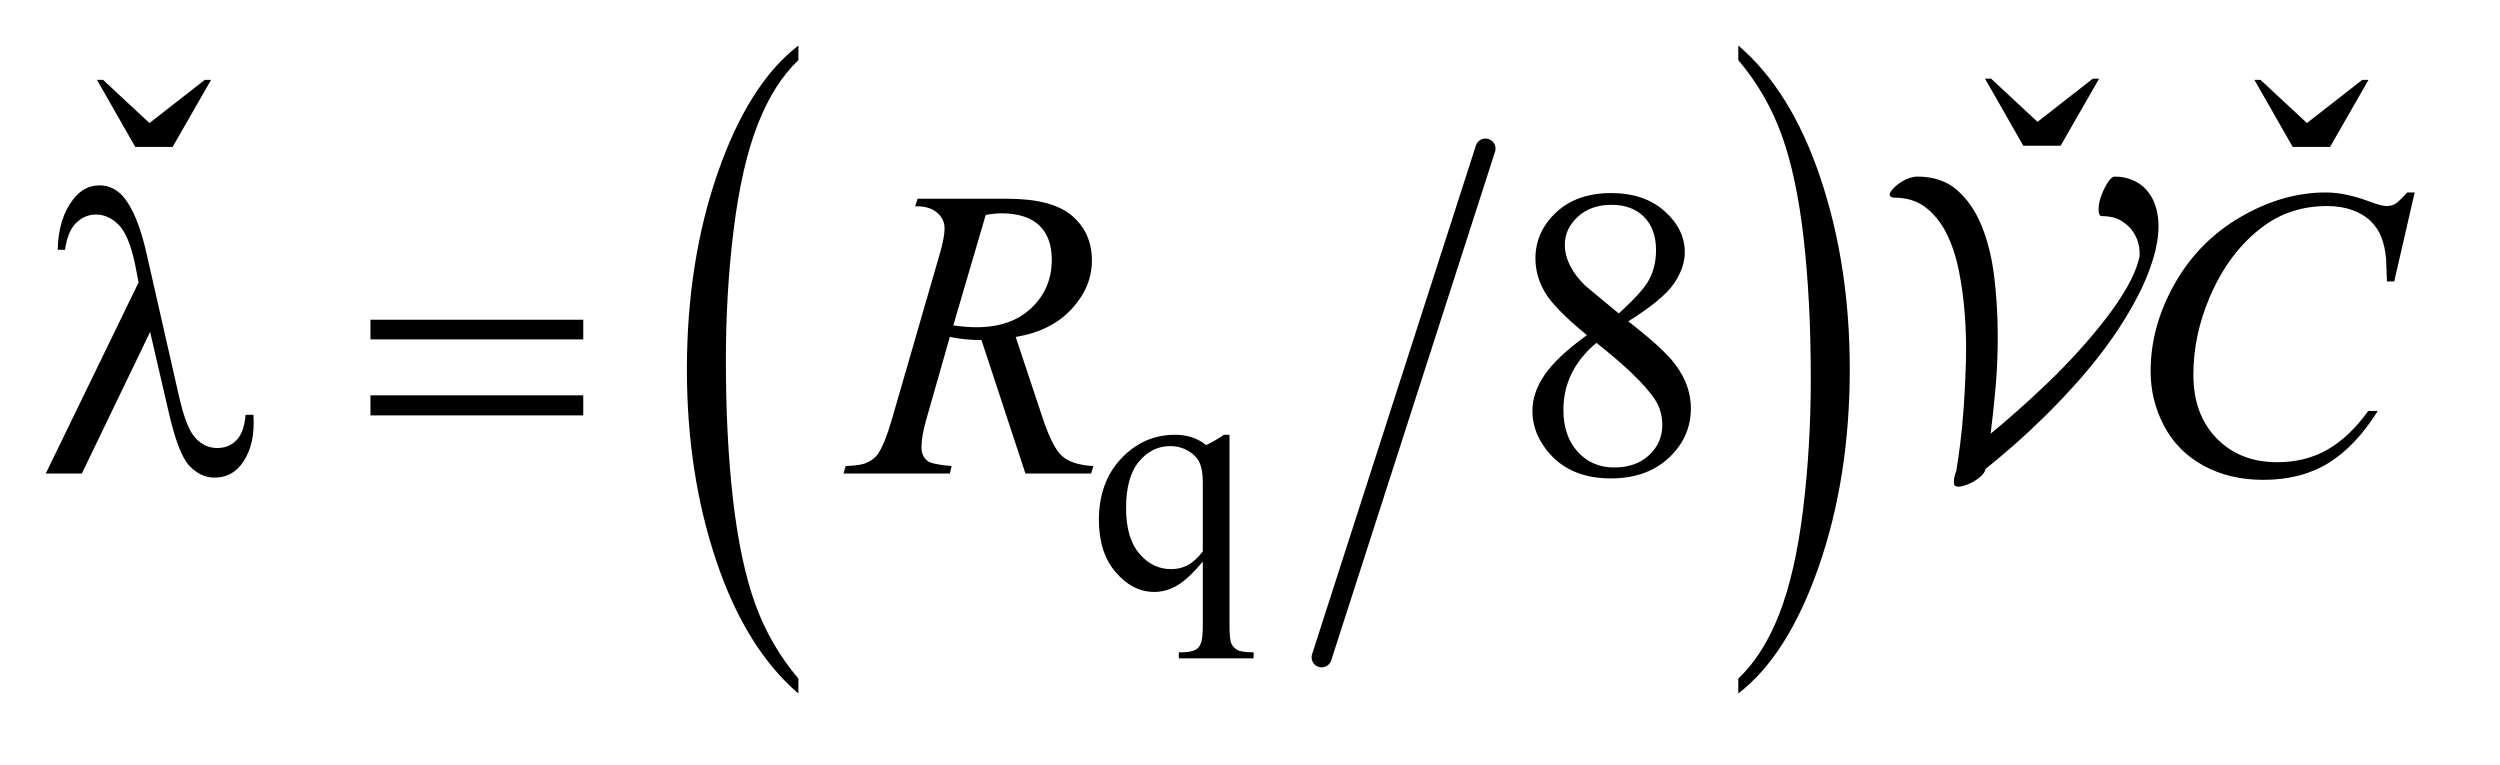 <?xml version="1.0" encoding="UTF-8"?>
<!DOCTYPE svg PUBLIC '-//W3C//DTD SVG 1.0//EN'
          'http://www.w3.org/TR/2001/REC-SVG-20010904/DTD/svg10.dtd'>
<svg stroke-dasharray="none" shape-rendering="auto" xmlns="http://www.w3.org/2000/svg" font-family="'Dialog'" text-rendering="auto" width="85" fill-opacity="1" color-interpolation="auto" color-rendering="auto" preserveAspectRatio="xMidYMid meet" font-size="12px" viewBox="0 0 85 26" fill="black" xmlns:xlink="http://www.w3.org/1999/xlink" stroke="black" image-rendering="auto" stroke-miterlimit="10" stroke-linecap="square" stroke-linejoin="miter" font-style="normal" stroke-width="1" height="26" stroke-dashoffset="0" font-weight="normal" stroke-opacity="1"
><!--Generated by the Batik Graphics2D SVG Generator--><defs id="genericDefs"
  /><g
  ><defs id="defs1"
    ><clipPath clipPathUnits="userSpaceOnUse" id="clipPath1"
      ><path d="M0.937 1.723 L54.387 1.723 L54.387 17.796 L0.937 17.796 L0.937 1.723 Z"
      /></clipPath
      ><clipPath clipPathUnits="userSpaceOnUse" id="clipPath2"
      ><path d="M29.942 55.051 L29.942 568.558 L1737.589 568.558 L1737.589 55.051 Z"
      /></clipPath
      ><clipPath clipPathUnits="userSpaceOnUse" id="clipPath3"
      ><path d="M29.942 208.835 L29.942 -0 L1737.589 -0 L1737.589 208.835 Z"
      /></clipPath
      ><clipPath clipPathUnits="userSpaceOnUse" id="clipPath4"
      ><path d="M54.718 212.964 L54.718 -0 L1762.366 -0 L1762.366 212.964 Z"
      /></clipPath
      ><clipPath clipPathUnits="userSpaceOnUse" id="clipPath5"
      ><path d="M0.937 1.723 L0.937 17.796 L54.387 17.796 L54.387 1.723 Z"
      /></clipPath
    ></defs
    ><g stroke-width="14" transform="scale(1.576,1.576) translate(-0.937,-1.723) matrix(0.031,0,0,0.031,0,0)" stroke-linejoin="round" stroke-linecap="round"
    ><line y2="513" fill="none" x1="1064" clip-path="url(#clipPath2)" x2="950" y1="159"
    /></g
    ><g transform="matrix(0.049,0,0,0.049,-1.477,-2.715)"
    ><path d="M584.125 526.25 L584.125 536.609 Q547.547 505.266 527.156 444.594 Q506.766 383.922 506.766 311.812 Q506.766 236.797 528.211 175.164 Q549.656 113.531 584.125 87 L584.125 97.125 Q566.891 113.531 555.82 141.992 Q544.75 170.453 539.281 214.234 Q533.812 258.016 533.812 305.531 Q533.812 359.328 538.859 402.742 Q543.906 446.156 554.273 474.742 Q564.641 503.328 584.125 526.25 Z" stroke="none" clip-path="url(#clipPath2)"
    /></g
    ><g transform="matrix(0.049,0,0,0.049,-1.477,-2.715)"
    ><path d="M1236.312 97.125 L1236.312 87 Q1272.875 118.109 1293.266 178.773 Q1313.656 239.438 1313.656 311.562 Q1313.656 386.578 1292.219 448.328 Q1270.781 510.078 1236.312 536.609 L1236.312 526.25 Q1253.688 509.844 1264.758 481.383 Q1275.828 452.922 1281.219 409.258 Q1286.609 365.594 1286.609 317.844 Q1286.609 264.281 1281.641 220.742 Q1276.672 177.203 1266.227 148.625 Q1255.781 120.047 1236.312 97.125 Z" stroke="none" clip-path="url(#clipPath2)"
    /></g
    ><g transform="matrix(0.049,0,0,0.049,-1.477,-2.715)"
    ><path d="M883.266 357.094 L883.266 489.391 Q883.266 499.281 884.617 502.086 Q885.969 504.891 888.828 506.461 Q891.688 508.031 900 508.031 L900 512.188 L848.109 512.188 L848.109 508.031 L850.25 508.031 Q856.531 508.031 859.797 506.234 Q862.047 505 863.391 501.797 Q864.734 498.594 864.734 489.391 L864.734 445.141 Q854.516 457.266 846.883 461.703 Q839.25 466.141 831.047 466.141 Q816.109 466.141 804.375 452.555 Q792.641 438.969 792.641 416.172 Q792.641 390 808.141 373.547 Q823.641 357.094 845.531 357.094 Q851.938 357.094 857.328 358.891 Q862.719 360.688 866.984 364.281 Q873.5 361.141 879.453 357.094 L883.266 357.094 ZM864.734 438.062 L864.734 389.781 Q864.734 381.359 862.547 376.531 Q860.359 371.703 854.742 368.328 Q849.125 364.953 842.047 364.953 Q829.469 364.953 820.484 375.625 Q811.5 386.297 811.5 407.969 Q811.5 428.75 820.656 439.531 Q829.812 450.312 842.719 450.312 Q849.344 450.312 854.516 447.445 Q859.688 444.578 864.734 438.062 Z" stroke="none" clip-path="url(#clipPath2)"
    /></g
    ><g transform="matrix(0.049,0,0,-0.049,-1.477,10.3)"
    ><path d="M124.016 108.234 L149.891 108.234 L176.609 154.781 L172.25 154.781 L133.859 124.828 L101.656 154.781 L97.438 154.781 ZM1621.016 108.234 L1646.891 108.234 L1673.609 154.781 L1669.25 154.781 L1630.859 124.828 L1598.656 154.781 L1594.437 154.781 Z" stroke="none" clip-path="url(#clipPath3)"
    /></g
    ><g transform="matrix(0.049,0,0,-0.049,-2.699,10.504)"
    ><path d="M1459.016 113.234 L1484.891 113.234 L1511.609 159.781 L1507.25 159.781 L1468.859 129.828 L1436.656 159.781 L1432.437 159.781 Z" stroke="none" clip-path="url(#clipPath4)"
    /></g
    ><g transform="matrix(0.049,0,0,0.049,-1.477,-2.715)"
    ><path d="M1131.266 287.953 Q1108.625 269.391 1102.086 258.141 Q1095.547 246.891 1095.547 234.797 Q1095.547 216.234 1109.891 202.805 Q1124.234 189.375 1148 189.375 Q1171.062 189.375 1185.125 201.891 Q1199.188 214.406 1199.188 230.438 Q1199.188 241.125 1191.594 252.234 Q1184 263.344 1159.953 278.391 Q1184.703 297.516 1192.719 308.484 Q1203.406 322.828 1203.406 338.719 Q1203.406 358.828 1188.078 373.102 Q1172.75 387.375 1147.859 387.375 Q1120.719 387.375 1105.531 370.359 Q1093.438 356.719 1093.438 340.547 Q1093.438 327.891 1101.945 315.445 Q1110.453 303 1131.266 287.953 ZM1153.344 272.906 Q1170.219 257.719 1174.719 248.93 Q1179.219 240.141 1179.219 229.031 Q1179.219 214.266 1170.922 205.898 Q1162.625 197.531 1148.281 197.531 Q1133.938 197.531 1124.938 205.828 Q1115.938 214.125 1115.938 225.234 Q1115.938 232.547 1119.664 239.859 Q1123.391 247.172 1130.281 253.781 L1153.344 272.906 ZM1137.875 293.297 Q1126.203 303.141 1120.578 314.742 Q1114.953 326.344 1114.953 339.844 Q1114.953 357.984 1124.867 368.883 Q1134.781 379.781 1150.109 379.781 Q1165.297 379.781 1174.438 371.203 Q1183.578 362.625 1183.578 350.391 Q1183.578 340.266 1178.234 332.25 Q1168.25 317.344 1137.875 293.297 Z" stroke="none" clip-path="url(#clipPath2)"
    /></g
    ><g transform="matrix(0.049,0,0,0.049,-1.477,-2.715)"
    ><path d="M741.672 384 L711.156 291.328 C704.031 291.422 696.719 290.719 689.219 289.219 L672.766 346.875 C670.609 354.375 669.531 360.703 669.531 365.859 C669.531 369.797 670.891 372.891 673.609 375.141 C675.672 376.828 681.297 378.047 690.484 378.797 L689.219 384 L615.391 384 L616.938 378.797 C623.875 378.516 628.562 377.812 631 376.688 C634.844 375.094 637.656 372.938 639.438 370.219 C642.438 365.812 645.578 358.031 648.859 346.875 L682.188 231.703 C684.438 224.016 685.562 218.062 685.562 213.844 C685.562 209.531 683.805 205.875 680.289 202.875 C676.773 199.875 671.734 198.422 665.172 198.516 L666.859 193.312 L729.016 193.312 C749.828 193.312 764.828 197.25 774.016 205.125 C783.203 213 787.797 223.359 787.797 236.203 C787.797 248.484 783.086 259.711 773.664 269.883 C764.242 280.055 751.328 286.5 734.922 289.219 L753.484 345.047 C757.984 358.734 762.484 367.641 766.984 371.766 C771.484 375.891 778.75 378.234 788.781 378.797 L787.234 384 ZM691.609 281.203 C697.609 282.047 702.953 282.469 707.641 282.469 C723.766 282.469 736.516 277.992 745.891 269.039 C755.266 260.086 759.953 248.953 759.953 235.641 C759.953 225.234 757.023 217.266 751.164 211.734 C745.305 206.203 736.516 203.438 724.797 203.438 C721.797 203.438 718.234 203.812 714.109 204.562 ZM1705.641 188.953 L1691.438 250.688 L1686.375 250.688 L1685.812 235.219 C1685.344 229.594 1684.266 224.578 1682.578 220.172 C1680.891 215.766 1678.359 211.945 1674.984 208.711 C1671.609 205.477 1667.344 202.945 1662.188 201.117 C1657.031 199.289 1651.312 198.375 1645.031 198.375 C1628.25 198.375 1613.578 202.969 1601.016 212.156 C1584.984 223.875 1572.422 240.422 1563.328 261.797 C1555.828 279.422 1552.078 297.281 1552.078 315.375 C1552.078 333.844 1557.469 348.586 1568.25 359.602 C1579.031 370.617 1593.047 376.125 1610.297 376.125 C1623.328 376.125 1634.93 373.219 1645.102 367.406 C1655.273 361.594 1664.719 352.641 1673.438 340.547 L1680.047 340.547 C1669.734 356.953 1658.297 369.023 1645.734 376.758 C1633.172 384.492 1618.125 388.359 1600.594 388.359 C1585.031 388.359 1571.25 385.101 1559.25 378.586 C1547.25 372.07 1538.109 362.906 1531.828 351.094 C1525.547 339.281 1522.406 326.578 1522.406 312.984 C1522.406 292.172 1527.984 271.922 1539.141 252.234 C1550.297 232.547 1565.602 217.078 1585.055 205.828 C1604.508 194.578 1624.125 188.953 1643.906 188.953 C1653.188 188.953 1663.594 191.156 1675.125 195.562 C1680.188 197.438 1683.844 198.375 1686.094 198.375 C1688.344 198.375 1690.312 197.906 1692 196.969 C1693.688 196.031 1696.5 193.359 1700.438 188.953 Z" stroke="none" clip-path="url(#clipPath2)"
    /></g
    ><g transform="matrix(0.049,0,0,0.049,-1.477,-2.715)"
    ><path d="M134.312 285.703 L86.922 384 L61.891 384 L126.297 251.391 L123.906 239.016 Q119.688 218.766 112.586 211.523 Q105.484 204.281 96.766 204.281 Q88.891 204.281 82.984 210.047 Q77.078 215.812 75.25 228.75 L70.188 228.75 Q70.609 206.812 81.016 193.594 Q88.469 184.031 99.156 184.031 Q108.578 184.031 115.328 191.484 Q125.453 202.875 131.922 231.703 L154.422 330.703 Q159.484 352.922 165.953 359.531 Q172.281 366.281 180.859 366.281 Q189.016 366.281 194.289 360.797 Q199.562 355.312 200.547 343.219 L206.031 343.219 Q206.172 346.875 206.172 348.703 Q206.172 367.125 197.031 378.375 Q190.141 386.812 179.031 386.812 Q169.188 386.812 161.453 378.516 Q153.719 370.219 146.969 340.406 L134.312 285.703 ZM287.203 277.266 L434.859 277.266 L434.859 290.906 L287.203 290.906 L287.203 277.266 ZM287.203 329.719 L434.859 329.719 L434.859 343.641 L287.203 343.641 L287.203 329.719 Z" stroke="none" clip-path="url(#clipPath2)"
    /></g
    ><g text-rendering="optimizeLegibility" transform="matrix(1.576,0,0,1.576,-1.477,-2.715)" color-rendering="optimizeQuality" color-interpolation="linearRGB" image-rendering="optimizeQuality"
    ><path d="M47.436 7.137 C47.497 6.871 47.517 6.639 47.496 6.441 C47.474 6.243 47.42 6.076 47.334 5.94 C47.247 5.804 47.136 5.702 47 5.633 C46.864 5.566 46.715 5.532 46.554 5.532 C46.517 5.532 46.474 5.569 46.424 5.638 C46.375 5.71 46.328 5.798 46.285 5.903 C46.236 6.026 46.211 6.137 46.211 6.236 C46.211 6.335 46.233 6.385 46.276 6.385 C46.449 6.385 46.591 6.419 46.703 6.487 C46.814 6.555 46.901 6.637 46.962 6.733 C47.024 6.829 47.065 6.931 47.083 7.039 C47.102 7.148 47.102 7.239 47.083 7.313 C47.033 7.504 46.945 7.71 46.819 7.93 C46.692 8.149 46.539 8.375 46.359 8.607 C46.18 8.838 45.984 9.072 45.77 9.307 C45.557 9.542 45.339 9.766 45.116 9.98 C44.894 10.193 44.676 10.394 44.462 10.583 C44.249 10.771 44.056 10.937 43.882 11.079 C43.919 10.795 43.955 10.461 43.989 10.077 C44.023 9.694 44.039 9.296 44.035 8.885 C44.032 8.474 44.006 8.069 43.957 7.67 C43.907 7.271 43.817 6.912 43.688 6.594 C43.558 6.275 43.381 6.019 43.159 5.824 C42.936 5.629 42.648 5.532 42.296 5.532 C42.203 5.532 42.098 5.566 41.98 5.633 C41.888 5.689 41.815 5.748 41.763 5.81 C41.71 5.872 41.693 5.918 41.712 5.949 C41.73 5.975 41.761 5.987 41.804 5.987 C42.07 5.987 42.294 6.056 42.477 6.195 C42.659 6.334 42.809 6.52 42.927 6.752 C43.044 6.983 43.134 7.253 43.196 7.559 C43.258 7.865 43.301 8.185 43.326 8.519 C43.351 8.853 43.358 9.19 43.349 9.53 C43.34 9.87 43.324 10.192 43.303 10.495 C43.281 10.798 43.255 11.07 43.224 11.311 C43.193 11.553 43.165 11.744 43.14 11.886 C43.097 11.998 43.081 12.088 43.094 12.156 L43.094 12.182 C43.119 12.22 43.17 12.23 43.247 12.216 C43.324 12.201 43.409 12.168 43.502 12.119 C43.669 12.02 43.759 11.927 43.771 11.84 C43.95 11.698 44.153 11.528 44.379 11.33 C44.604 11.132 44.841 10.911 45.088 10.667 C45.336 10.422 45.581 10.161 45.826 9.883 C46.07 9.604 46.297 9.315 46.508 9.015 C46.718 8.715 46.905 8.406 47.069 8.088 C47.233 7.769 47.355 7.452 47.435 7.137 Z" stroke="none" clip-path="url(#clipPath5)"
    /></g
  ></g
></svg
>
